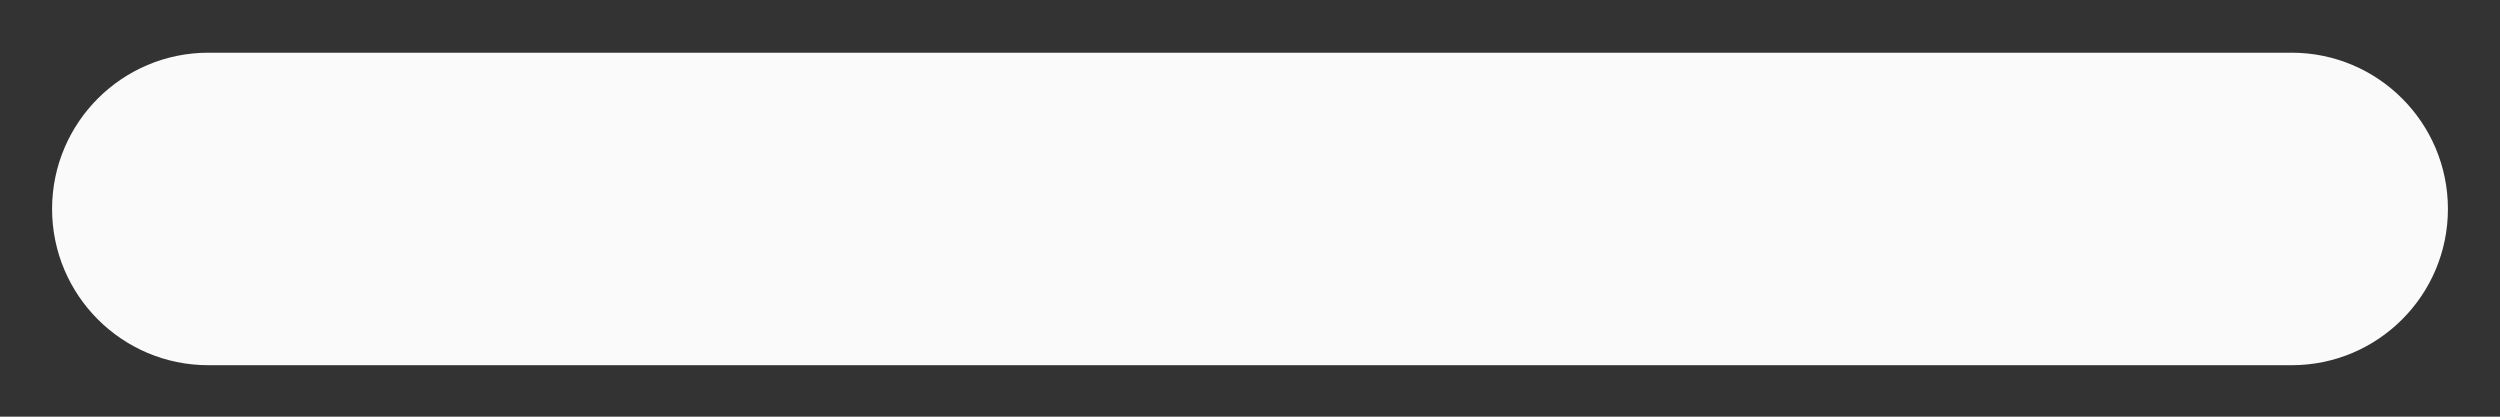 <svg width="12" height="2" viewBox="0 0 12 2" fill="none" xmlns="http://www.w3.org/2000/svg">
<rect x="0" y="0" width="12" height="2" fill="#333333" stroke="none"/>
<path d="M1 0.253C0.586 0.253 0.25 0.589 0.25 1.003C0.25 1.417 0.586 1.753 1 1.753V0.253ZM6 1.753C6.414 1.753 6.75 1.417 6.75 1.003C6.75 0.589 6.414 0.253 6 0.253V1.753ZM6 0.253C5.586 0.253 5.25 0.589 5.25 1.003C5.25 1.417 5.586 1.753 6 1.753V0.253ZM11 1.753C11.414 1.753 11.75 1.417 11.75 1.003C11.75 0.589 11.414 0.253 11 0.253V1.753ZM1 1.753H6V0.253H1V1.753ZM6 1.753H11V0.253H6V1.753Z" fill="#FAFAFA"/>
</svg>
